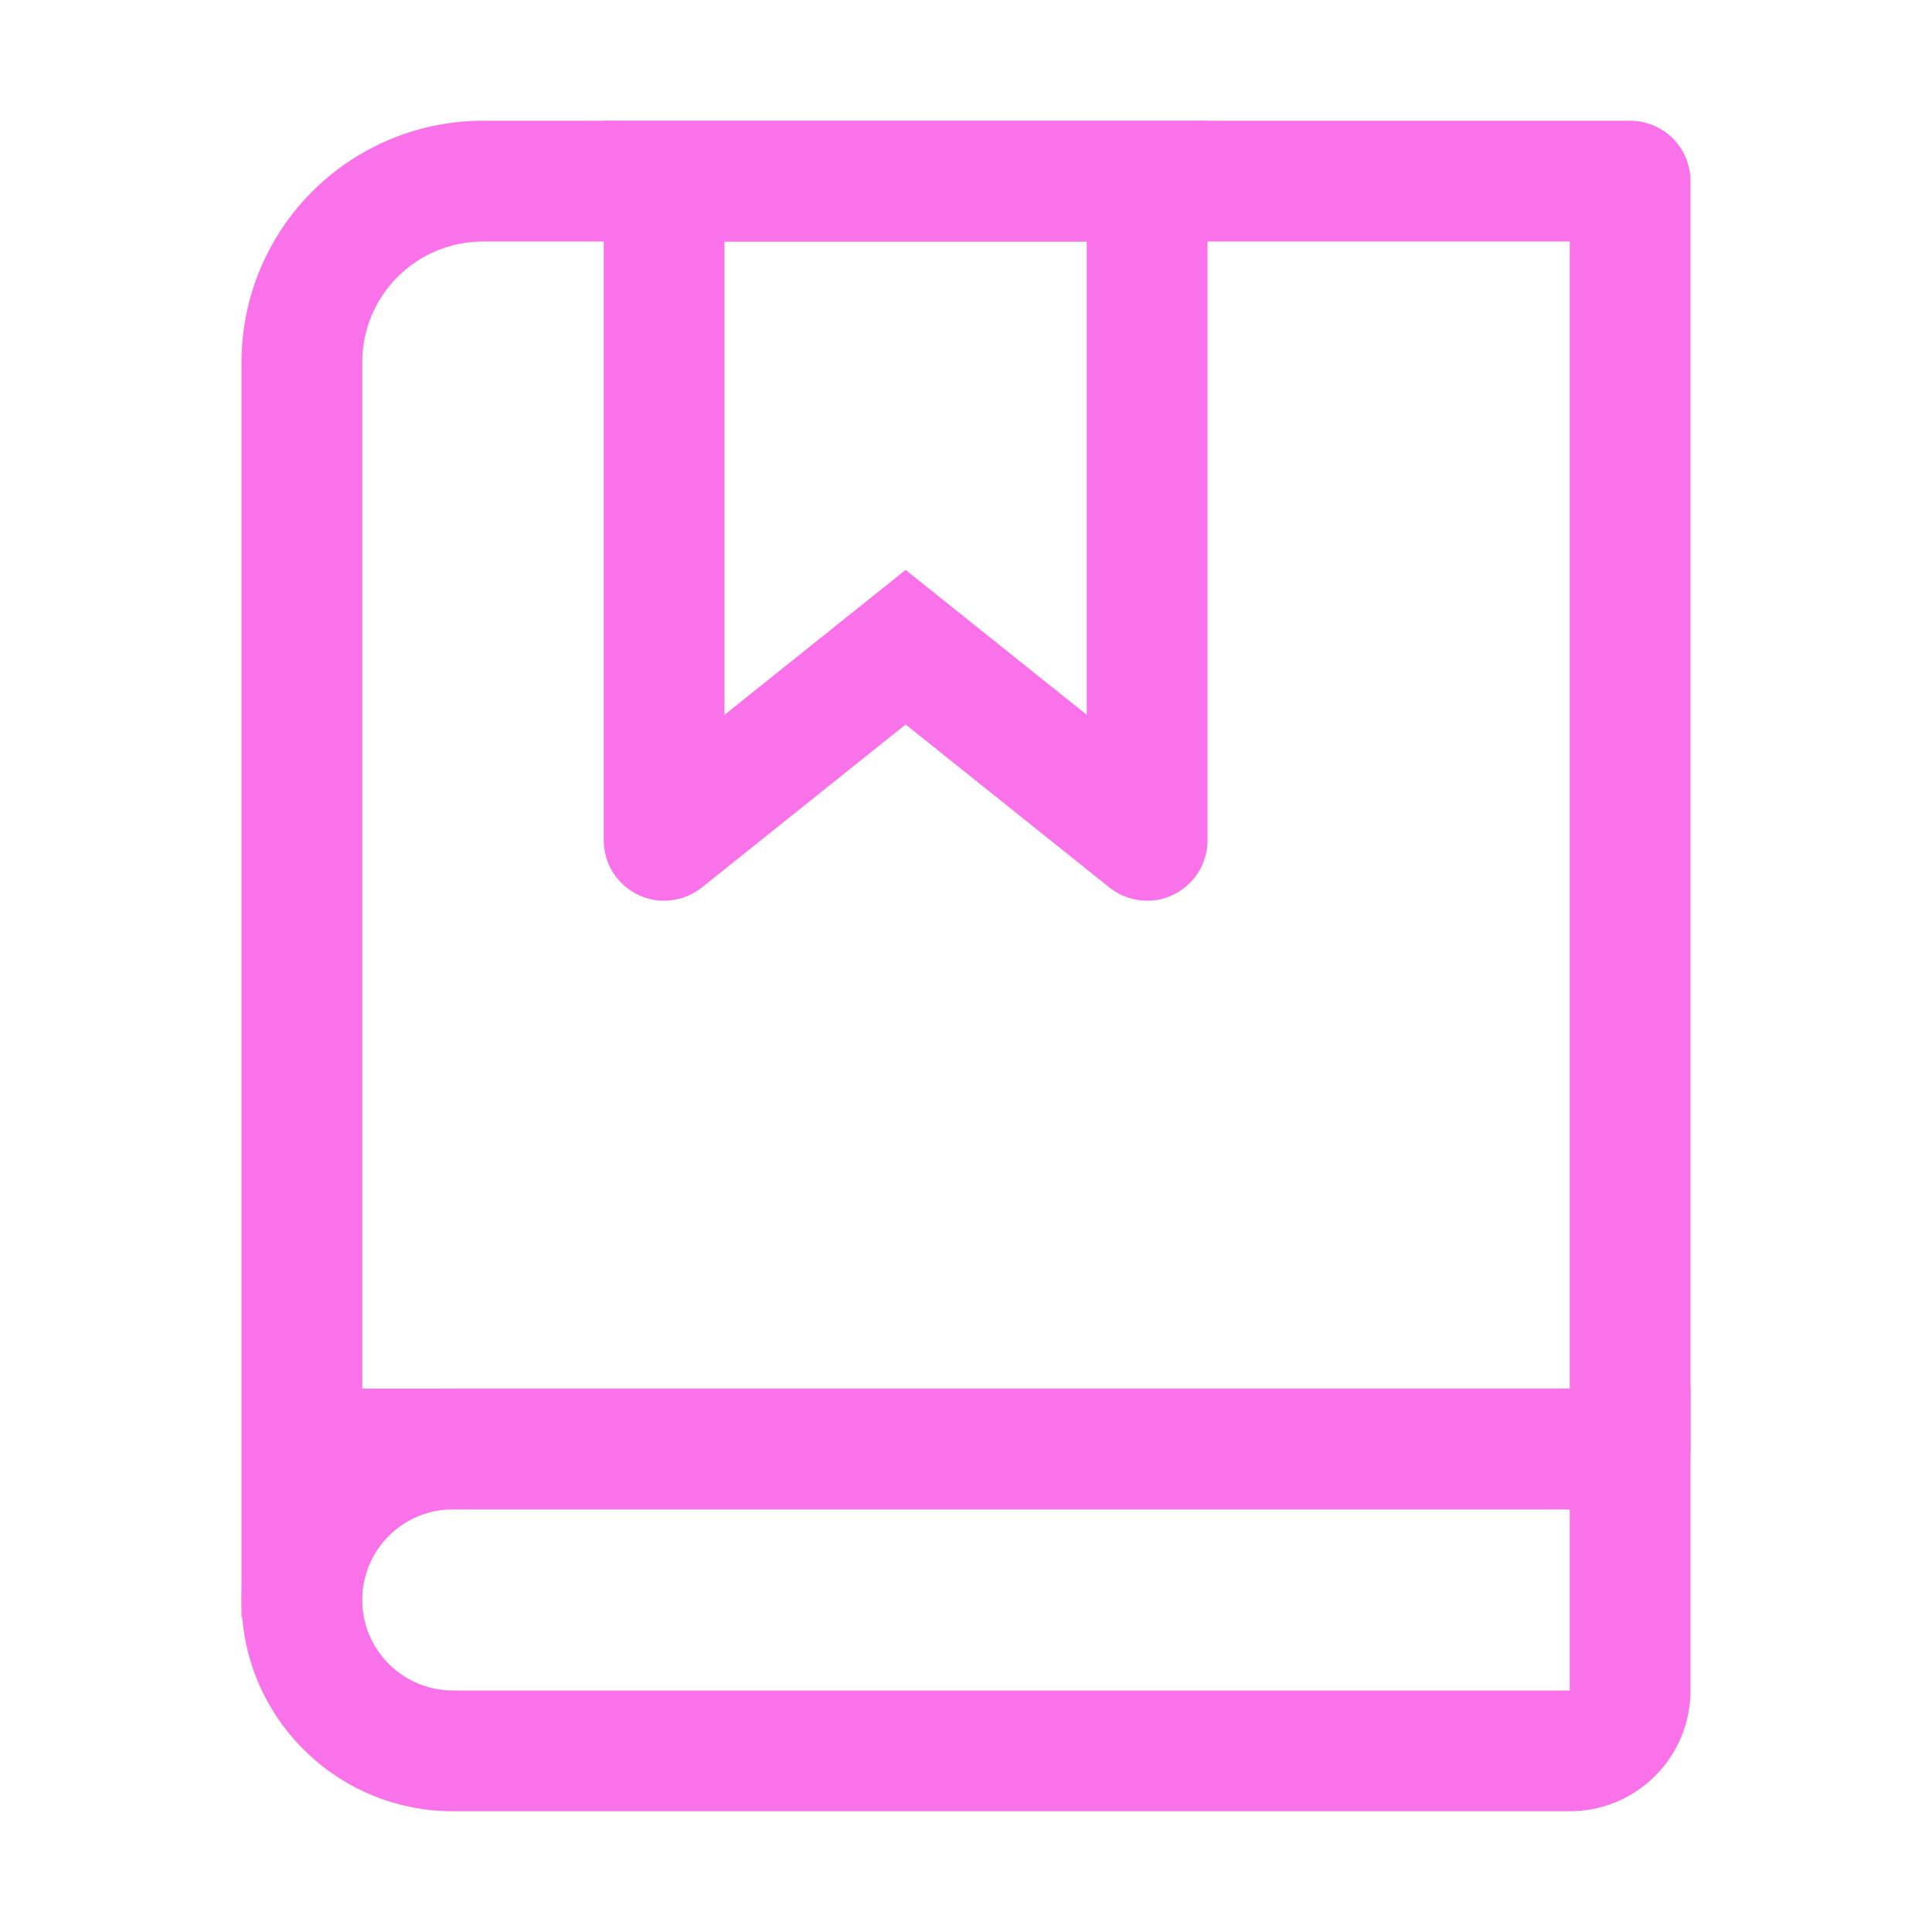 <?xml version="1.0" encoding="UTF-8"?> <svg xmlns="http://www.w3.org/2000/svg" width="16" height="16" viewBox="0 0 16 16" fill="none"><path d="M3 11.5H13V2H4C3.735 2 3.48 2.105 3.293 2.293C3.105 2.48 3 2.735 3 3V11.5ZM4 1H13.5C13.633 1 13.76 1.053 13.854 1.146C13.947 1.24 14 1.367 14 1.5V12C14 12.133 13.947 12.26 13.854 12.354C13.76 12.447 13.633 12.5 13.5 12.5H2.5L2 13.399V3C2 2.47 2.211 1.961 2.586 1.586C2.961 1.211 3.47 1 4 1Z" fill="#F972E9"></path><path d="M3.75 12.5C3.551 12.5 3.36 12.579 3.22 12.72C3.079 12.86 3 13.051 3 13.25C3 13.449 3.079 13.64 3.22 13.78C3.36 13.921 3.551 14 3.75 14H13V12.5H3.75ZM3.75 11.5H14V14C14 14.265 13.895 14.52 13.707 14.707C13.52 14.895 13.265 15 13 15H3.75C3.286 15 2.841 14.816 2.513 14.487C2.184 14.159 2 13.714 2 13.25C2 12.786 2.184 12.341 2.513 12.013C2.841 11.684 3.286 11.5 3.75 11.5ZM6 2V5.92L7.5 4.72L9 5.92V2H6ZM5 1H10V6.96C10 7.054 9.973 7.146 9.923 7.226C9.873 7.305 9.801 7.369 9.716 7.41C9.632 7.451 9.537 7.467 9.444 7.456C9.35 7.445 9.262 7.409 9.188 7.35L7.5 6L5.812 7.35C5.738 7.409 5.65 7.445 5.556 7.456C5.463 7.467 5.368 7.451 5.284 7.41C5.199 7.369 5.127 7.305 5.077 7.226C5.027 7.146 5 7.054 5 6.96V1Z" fill="#F972E9"></path></svg> 